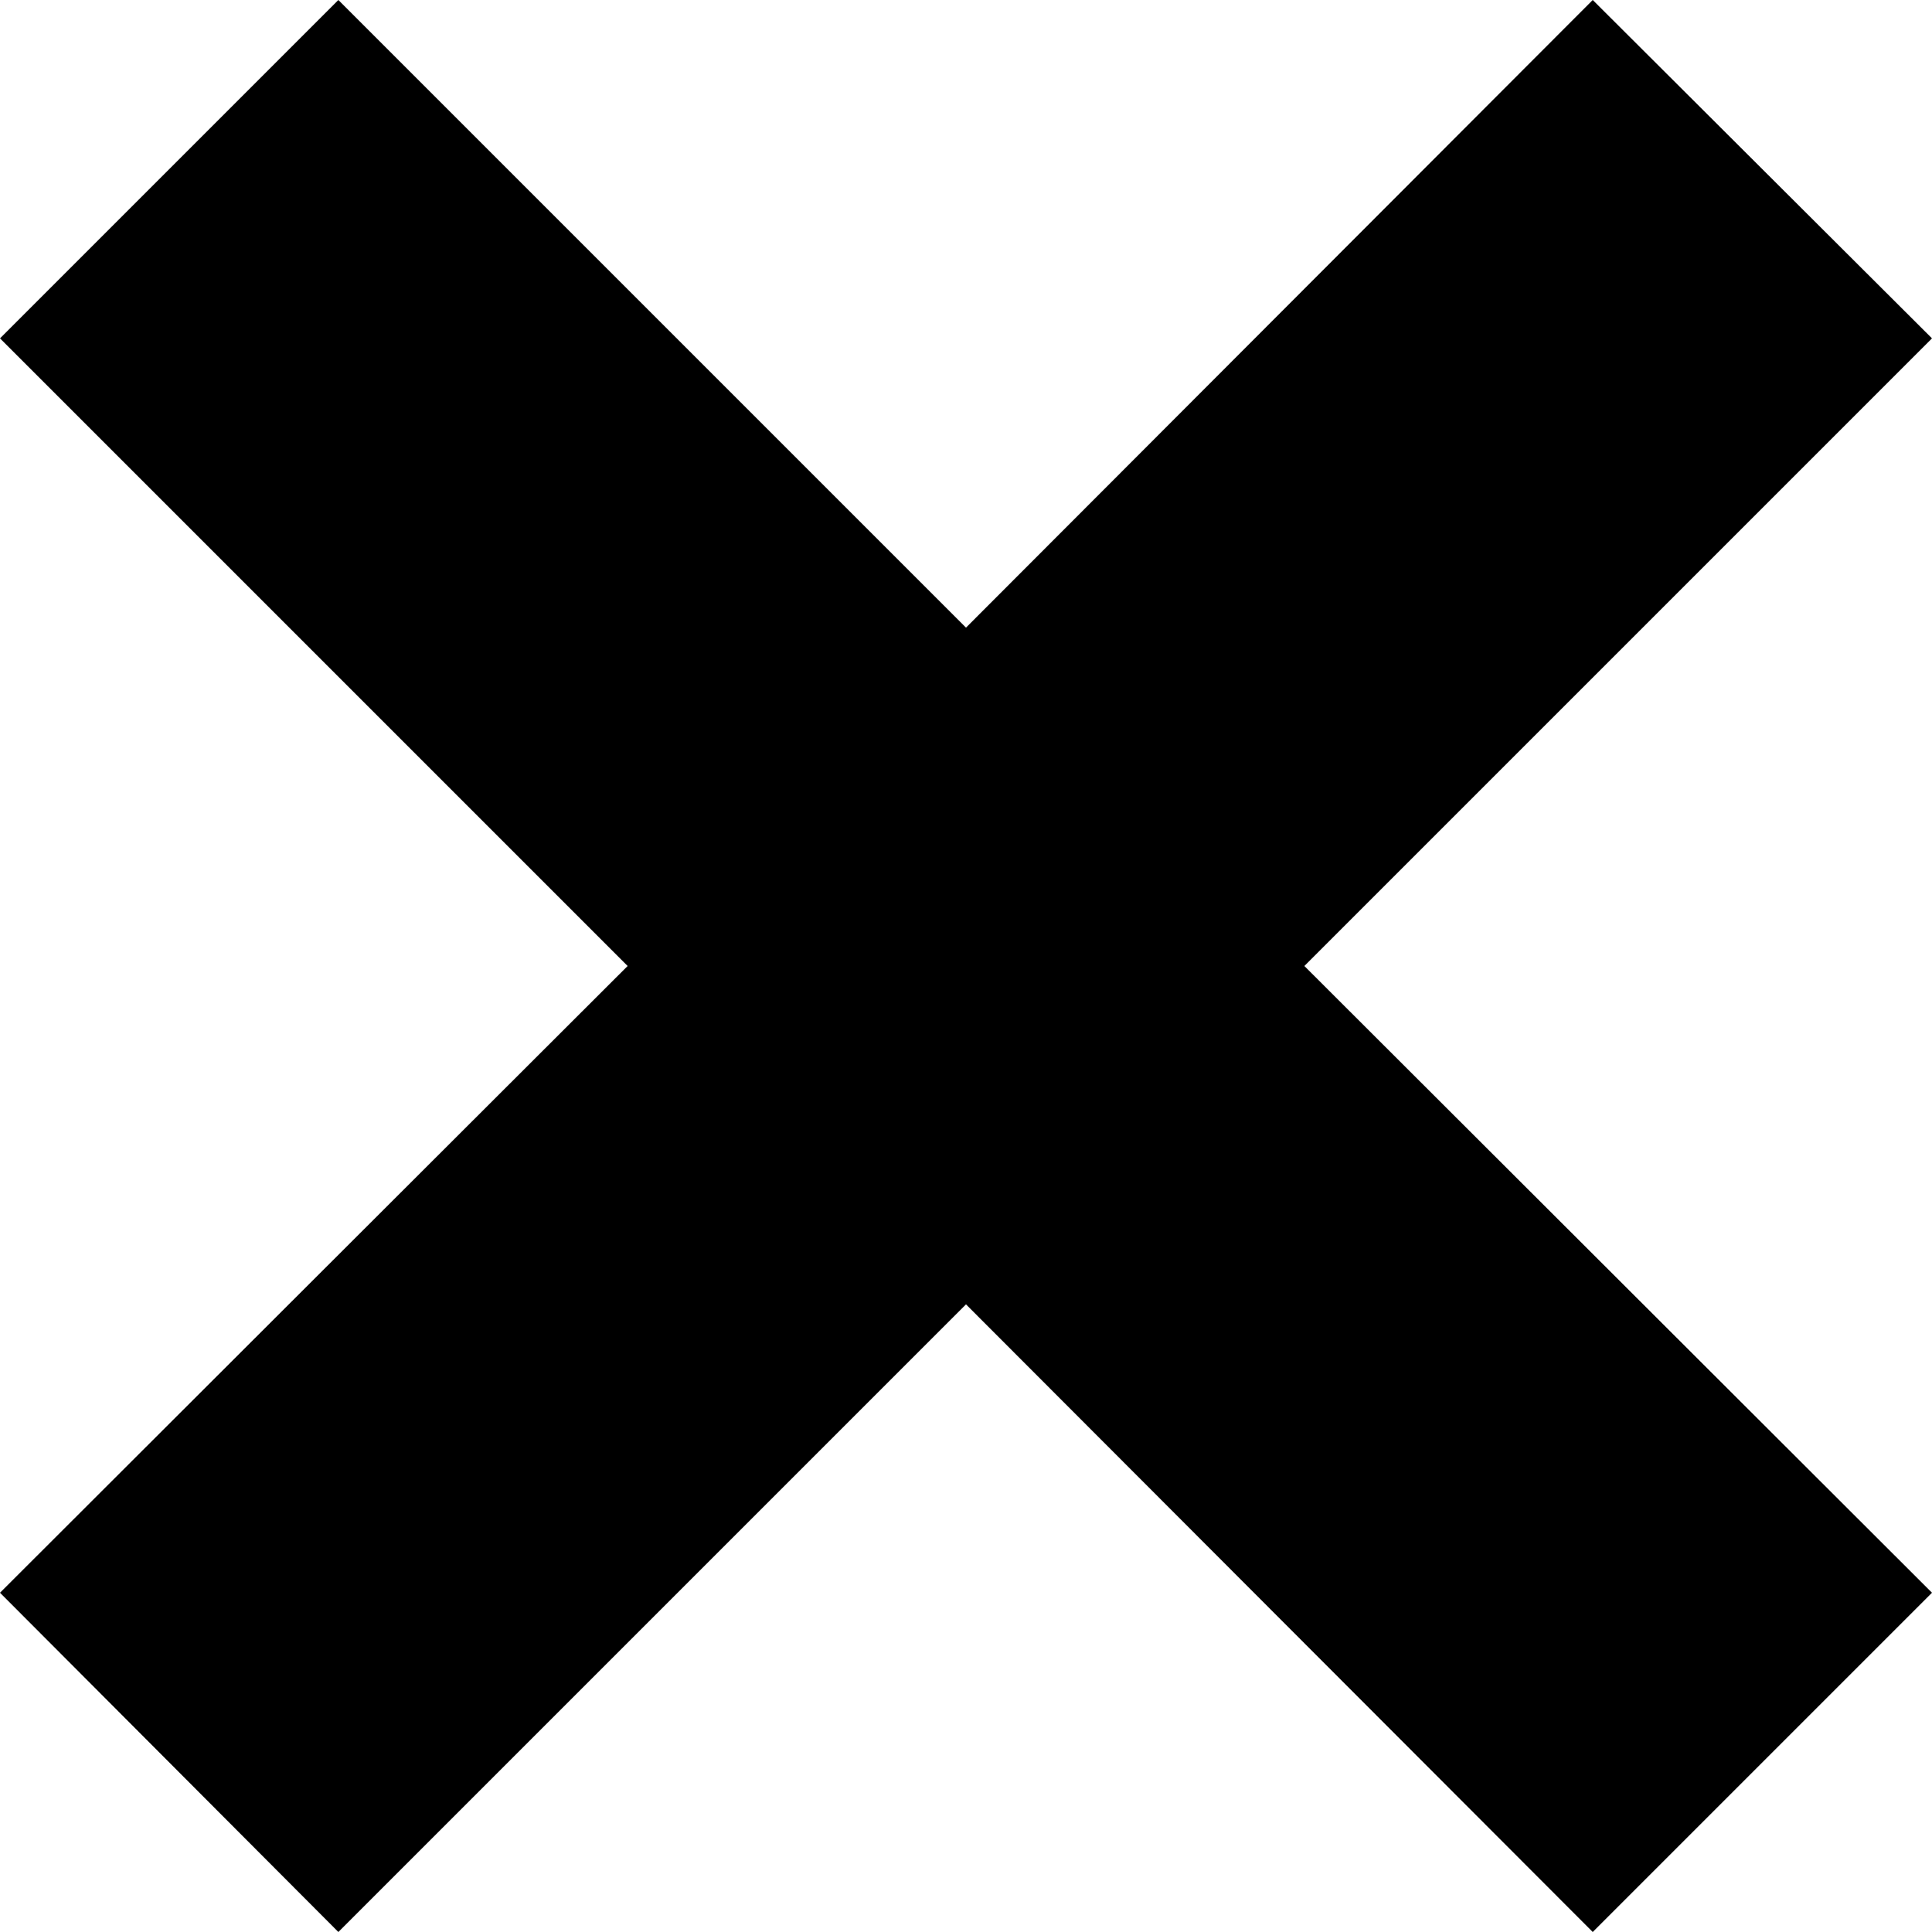 <?xml version="1.0" encoding="UTF-8"?>
<svg id="_x32_" xmlns="http://www.w3.org/2000/svg" xmlns:xlink="http://www.w3.org/1999/xlink" version="1.1" viewBox="0 0 216.4 216.4">
  <!-- Generator: Adobe Illustrator 29.3.1, SVG Export Plug-In . SVG Version: 2.1.0 Build 151)  -->
  <polygon points="178.4 0 108.2 70.3 37.9 0 0 37.9 70.3 108.2 0 178.4 37.9 216.4 108.2 146.1 178.4 216.4 216.4 178.4 146.1 108.2 216.4 37.9 178.4 0"/>
</svg>